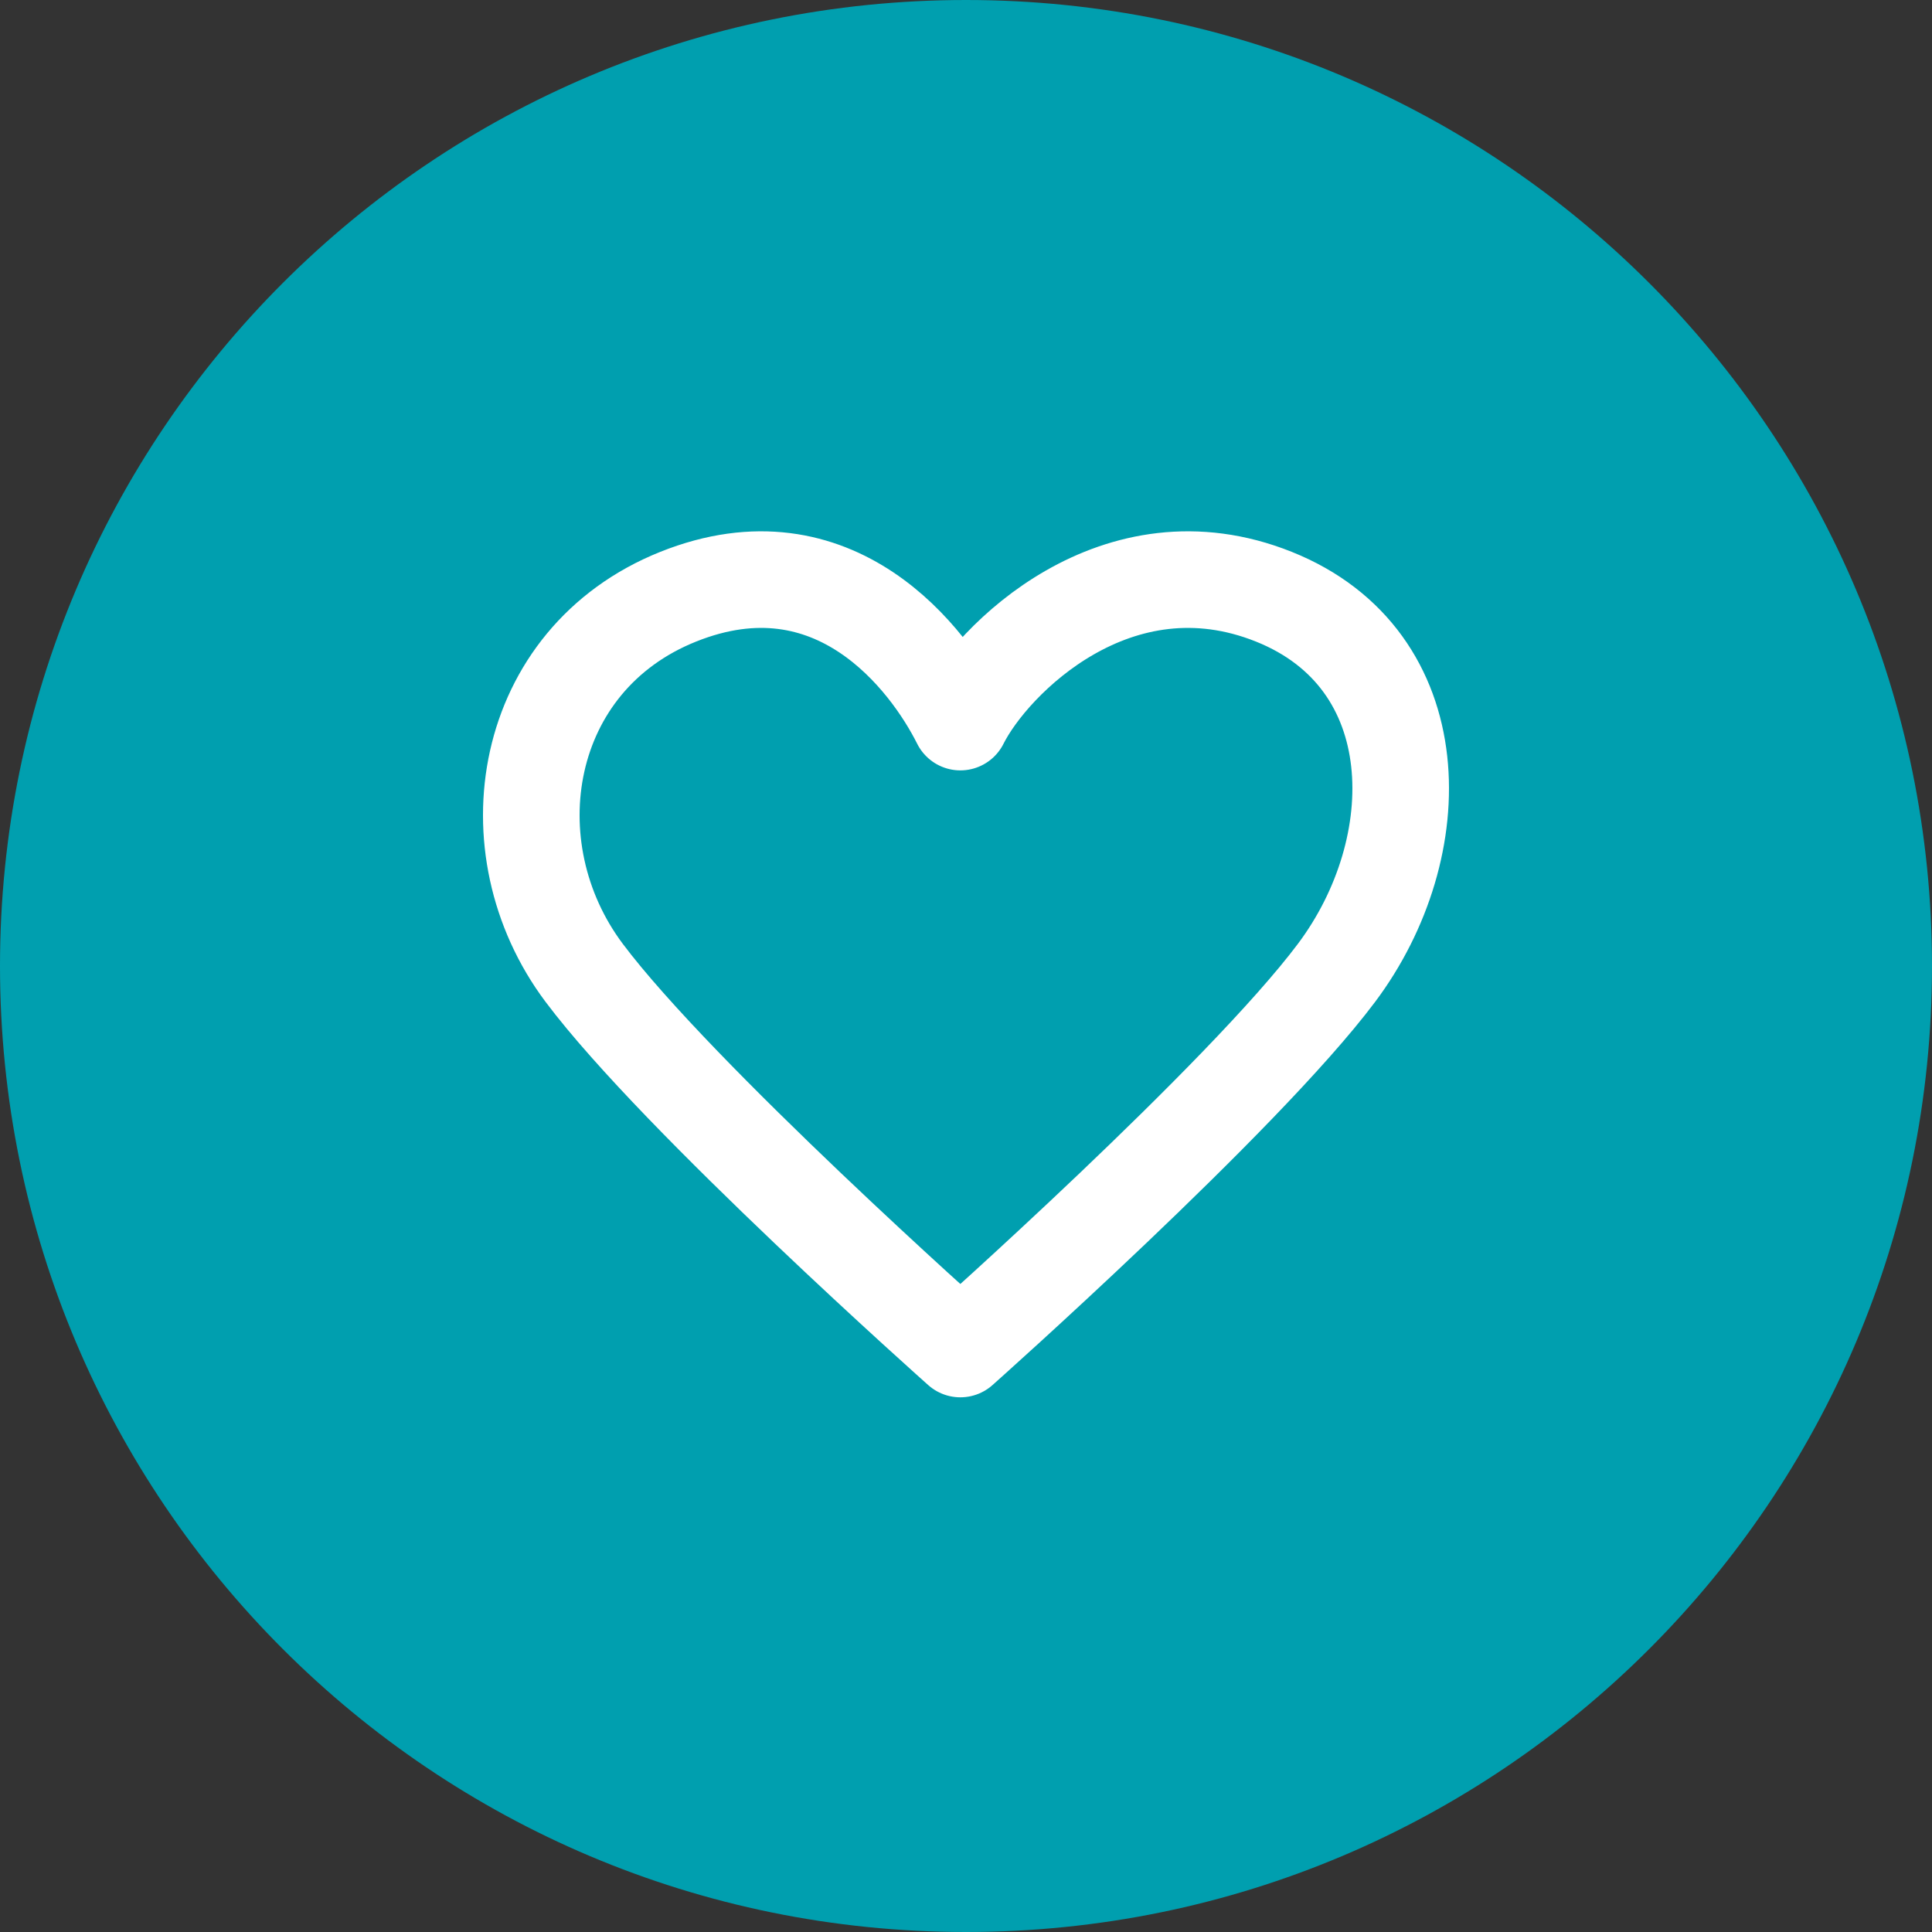 <?xml version="1.0" encoding="UTF-8"?>
<svg width="40px" height="40px" viewBox="0 0 40 40" version="1.1" xmlns="http://www.w3.org/2000/svg" xmlns:xlink="http://www.w3.org/1999/xlink">
    <rect x="0" y="0" width="40" height="40" fill="#333333" stroke="none"/>
    <title>Artboard</title>
    <g id="Artboard" stroke="none" stroke-width="1" fill="none" fill-rule="evenodd">
        <path d="M20,0 C8.954,0 0,8.95 0,20 C0,31.05 8.954,40 20,40 C31.046,40 40,31.05 40,20 C40,8.95 31.046,0 20,0 L20,0 Z" id="plus-circle-path" fill="#009FAF" fill-rule="nonzero"></path>
        <path d="M12.095,20.142 C10.148,17.546 10.797,13.652 14.042,12.354 C17.287,11.056 19.234,13.652 19.883,14.95 C20.532,13.652 23.128,11.056 26.373,12.354 C29.618,13.652 29.618,17.546 27.671,20.142 C25.724,22.738 19.883,27.93 19.883,27.93 C19.883,27.93 14.042,22.738 12.095,20.142 Z" id="Path" stroke="#FFFFFF" stroke-width="2" stroke-linecap="round" stroke-linejoin="round"></path>
    </g>
</svg>